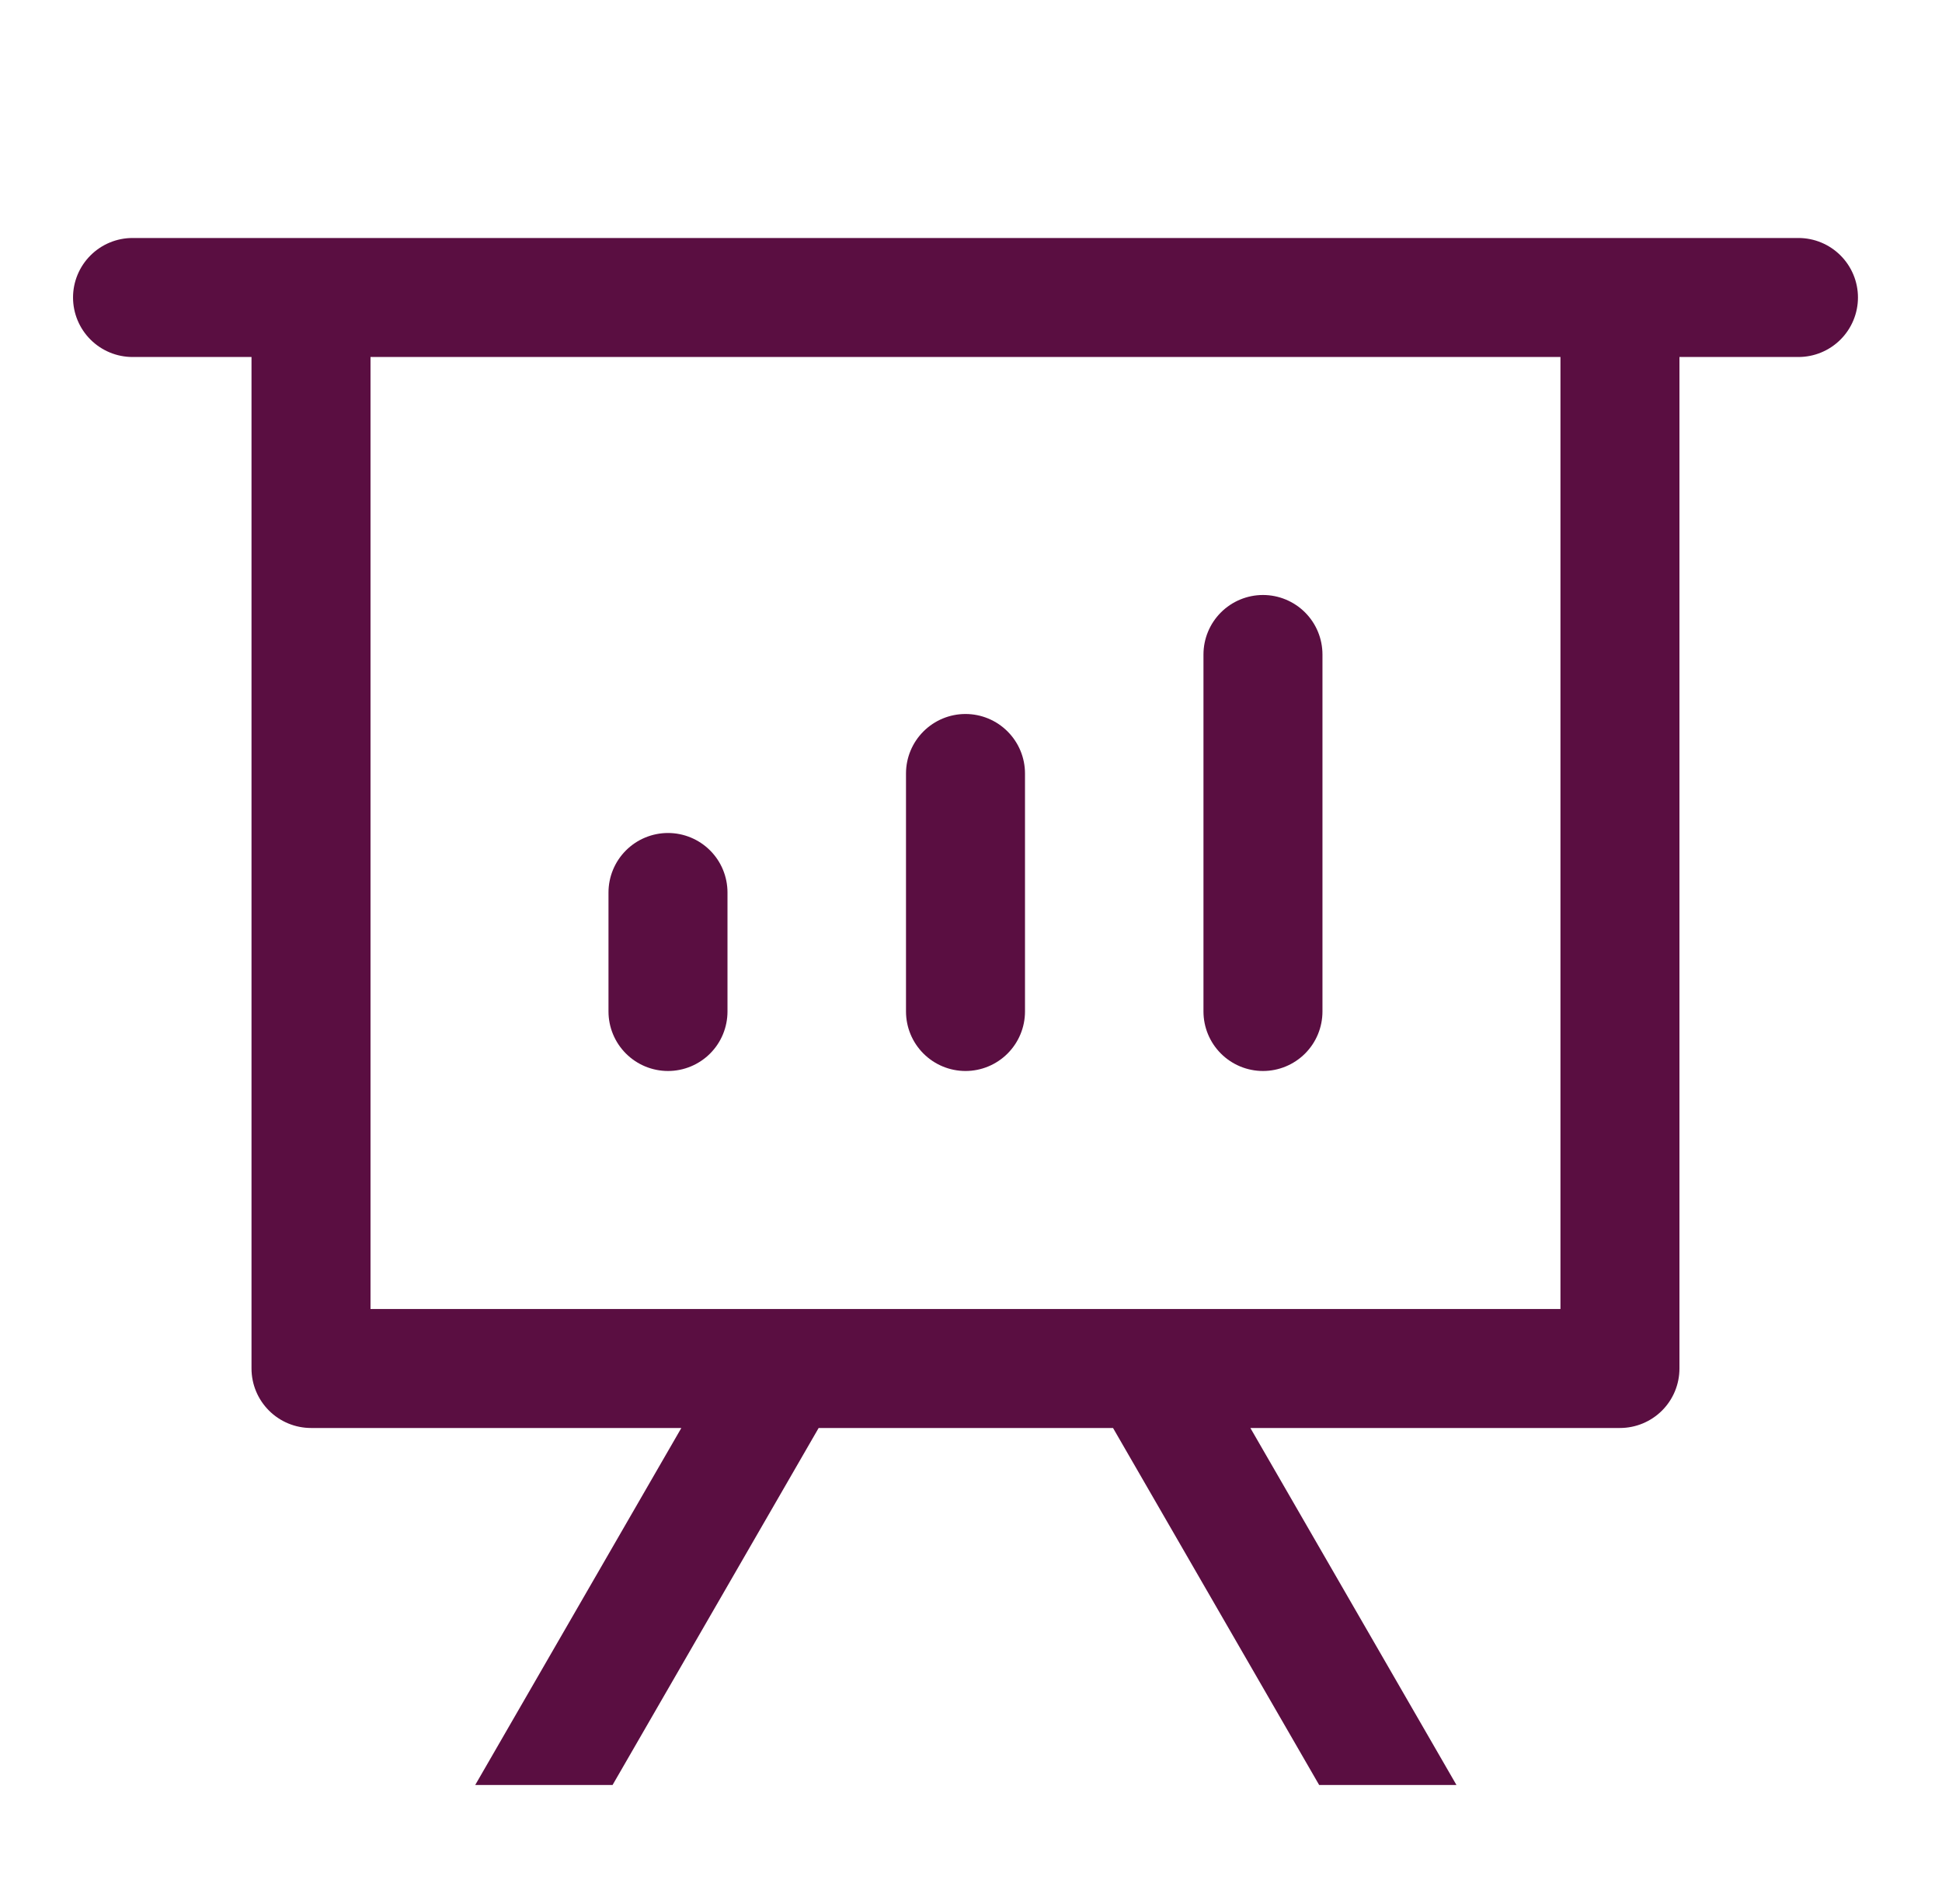 <svg width="51" height="50" viewBox="0 0 51 50" fill="none" xmlns="http://www.w3.org/2000/svg">
<path d="M32.837 37.5L38.249 46.875H34.643L29.23 37.5H21.499L16.087 46.875H12.48L17.893 37.5H8.168C7.754 37.5 7.356 37.335 7.063 37.042C6.77 36.749 6.605 36.352 6.605 35.938V9.375H3.48C3.066 9.375 2.669 9.21 2.376 8.917C2.083 8.624 1.918 8.227 1.918 7.812C1.918 7.398 2.083 7.001 2.376 6.708C2.669 6.415 3.066 6.25 3.48 6.25H47.23C47.645 6.25 48.042 6.415 48.335 6.708C48.628 7.001 48.793 7.398 48.793 7.812C48.793 8.227 48.628 8.624 48.335 8.917C48.042 9.21 47.645 9.375 47.23 9.375H44.105V35.938C44.105 36.352 43.941 36.749 43.648 37.042C43.355 37.335 42.957 37.5 42.543 37.5H32.837ZM40.98 9.375H9.73V34.375H40.98V9.375ZM17.543 21.875C17.957 21.875 18.355 22.04 18.648 22.333C18.941 22.626 19.105 23.023 19.105 23.438V26.562C19.105 26.977 18.941 27.374 18.648 27.667C18.355 27.96 17.957 28.125 17.543 28.125C17.129 28.125 16.731 27.96 16.438 27.667C16.145 27.374 15.98 26.977 15.98 26.562V23.438C15.98 23.023 16.145 22.626 16.438 22.333C16.731 22.04 17.129 21.875 17.543 21.875ZM25.355 18.75C25.77 18.75 26.167 18.915 26.46 19.208C26.753 19.501 26.918 19.898 26.918 20.312V26.562C26.918 26.977 26.753 27.374 26.46 27.667C26.167 27.96 25.77 28.125 25.355 28.125C24.941 28.125 24.544 27.96 24.251 27.667C23.958 27.374 23.793 26.977 23.793 26.562V20.312C23.793 19.898 23.958 19.501 24.251 19.208C24.544 18.915 24.941 18.75 25.355 18.75ZM33.168 15.625C33.582 15.625 33.98 15.79 34.273 16.083C34.566 16.376 34.73 16.773 34.73 17.188V26.562C34.73 26.977 34.566 27.374 34.273 27.667C33.98 27.96 33.582 28.125 33.168 28.125C32.754 28.125 32.356 27.96 32.063 27.667C31.77 27.374 31.605 26.977 31.605 26.562V17.188C31.605 16.773 31.77 16.376 32.063 16.083C32.356 15.79 32.754 15.625 33.168 15.625Z" fill="#5A0E41"/>
</svg>
